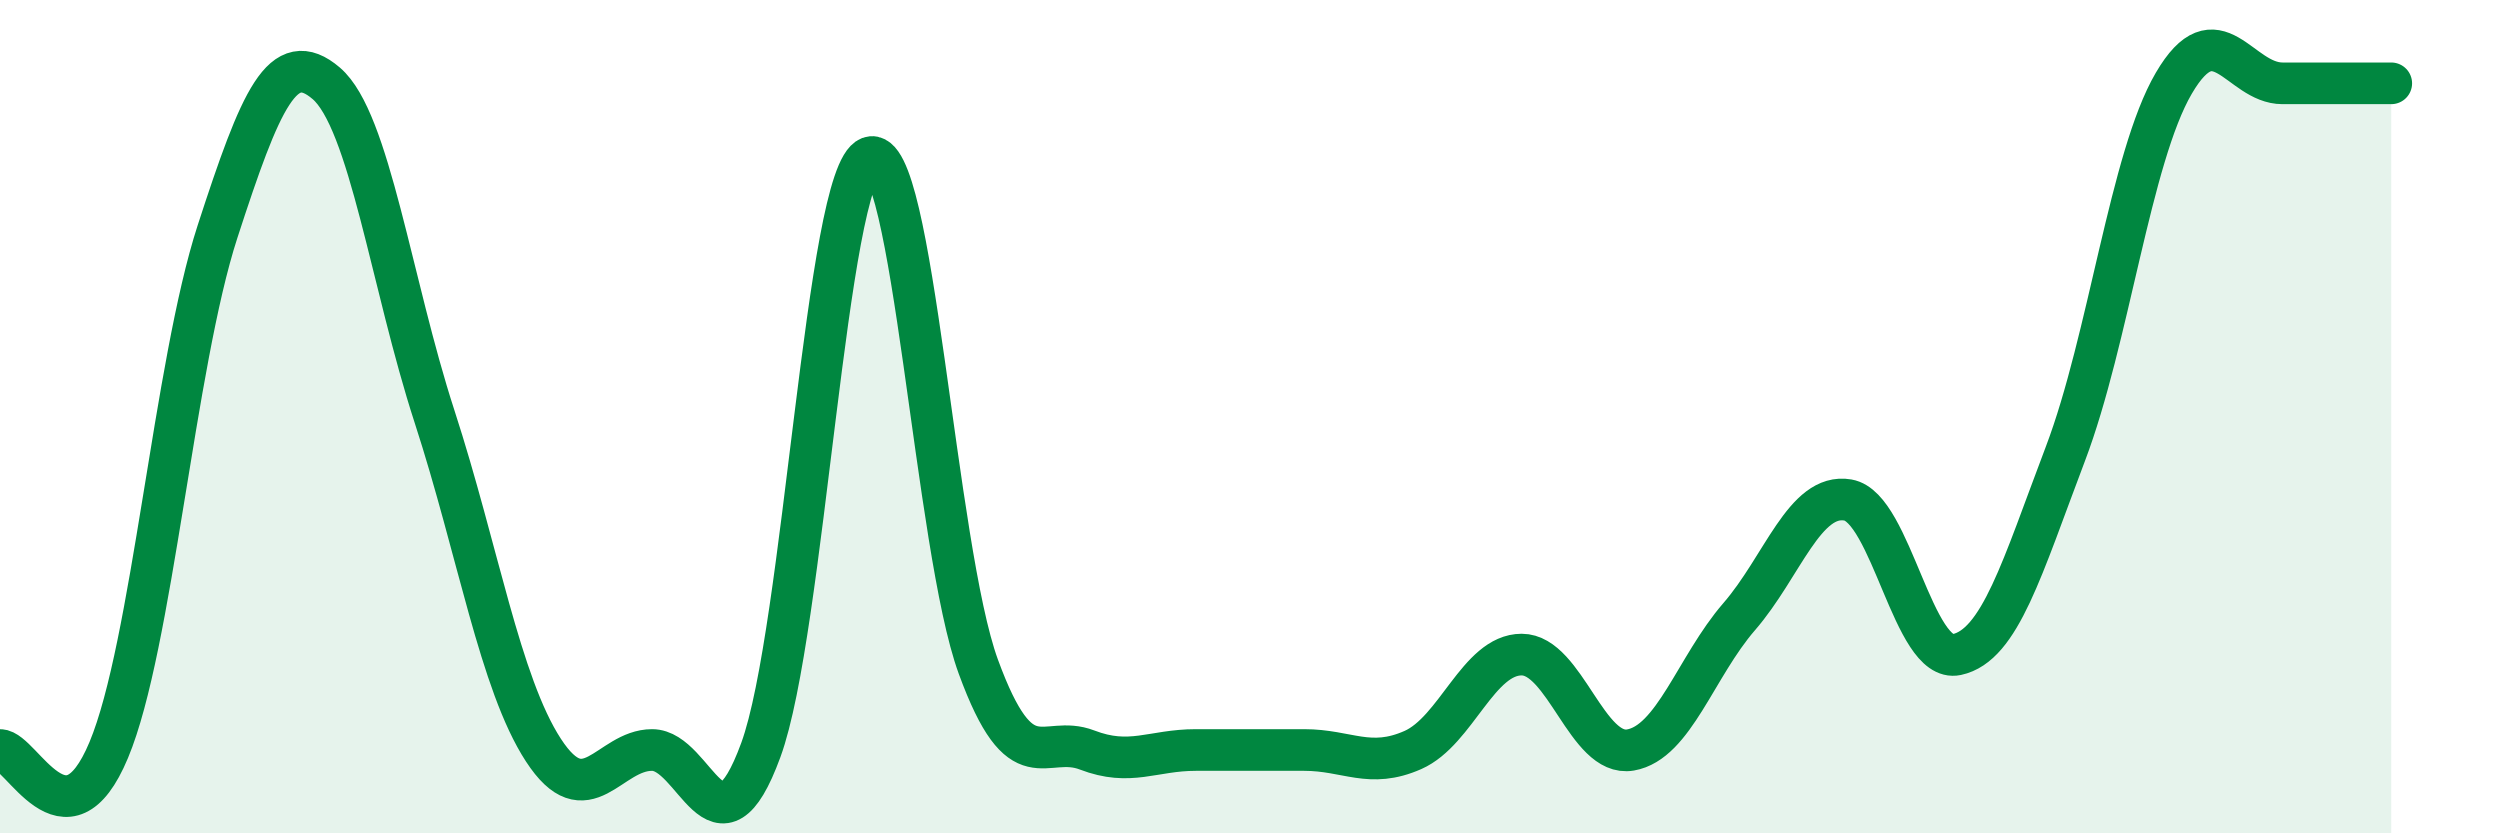 
    <svg width="60" height="20" viewBox="0 0 60 20" xmlns="http://www.w3.org/2000/svg">
      <path
        d="M 0,18 C 0.52,18 1.57,20.49 2.61,18 C 3.65,15.51 4.18,8.76 5.22,5.56 C 6.26,2.36 6.79,1.11 7.83,2 C 8.87,2.89 9.39,6.8 10.43,10 C 11.47,13.2 12,16.4 13.04,18 C 14.08,19.6 14.61,18 15.65,18 C 16.69,18 17.22,20.84 18.26,18 C 19.3,15.16 19.83,4.18 20.87,3.78 C 21.91,3.38 22.44,13.16 23.48,16 C 24.52,18.84 25.05,17.6 26.09,18 C 27.13,18.4 27.66,18 28.7,18 C 29.74,18 30.26,18 31.3,18 C 32.34,18 32.87,18.46 33.91,18 C 34.95,17.54 35.48,15.71 36.52,15.71 C 37.56,15.71 38.09,18.18 39.13,18 C 40.17,17.82 40.7,16 41.74,14.8 C 42.78,13.6 43.31,11.82 44.35,12 C 45.39,12.18 45.92,15.93 46.96,15.71 C 48,15.49 48.53,13.63 49.57,10.89 C 50.61,8.15 51.13,3.78 52.17,2 C 53.21,0.22 53.74,2 54.78,2 C 55.82,2 56.87,2 57.39,2L57.39 20L0 20Z"
        fill="#008740"
        opacity="0.1"
        stroke-linecap="round"
        stroke-linejoin="round"
      />
      <path
        d="M 0,18 C 0.52,18 1.57,20.49 2.61,18 C 3.65,15.51 4.18,8.76 5.22,5.56 C 6.26,2.36 6.79,1.11 7.83,2 C 8.87,2.89 9.39,6.8 10.43,10 C 11.47,13.2 12,16.4 13.04,18 C 14.08,19.6 14.61,18 15.65,18 C 16.69,18 17.22,20.84 18.26,18 C 19.3,15.16 19.83,4.18 20.87,3.78 C 21.91,3.38 22.44,13.16 23.48,16 C 24.52,18.84 25.05,17.6 26.09,18 C 27.13,18.4 27.66,18 28.7,18 C 29.74,18 30.26,18 31.3,18 C 32.34,18 32.87,18.46 33.91,18 C 34.95,17.54 35.48,15.71 36.52,15.71 C 37.56,15.71 38.09,18.18 39.13,18 C 40.17,17.82 40.7,16 41.74,14.8 C 42.78,13.6 43.31,11.82 44.35,12 C 45.39,12.18 45.92,15.93 46.96,15.71 C 48,15.49 48.53,13.63 49.57,10.89 C 50.61,8.15 51.13,3.78 52.17,2 C 53.21,0.22 53.74,2 54.78,2 C 55.82,2 56.87,2 57.39,2"
        stroke="#008740"
        stroke-width="1"
        fill="none"
        stroke-linecap="round"
        stroke-linejoin="round"
      />
    </svg>
  